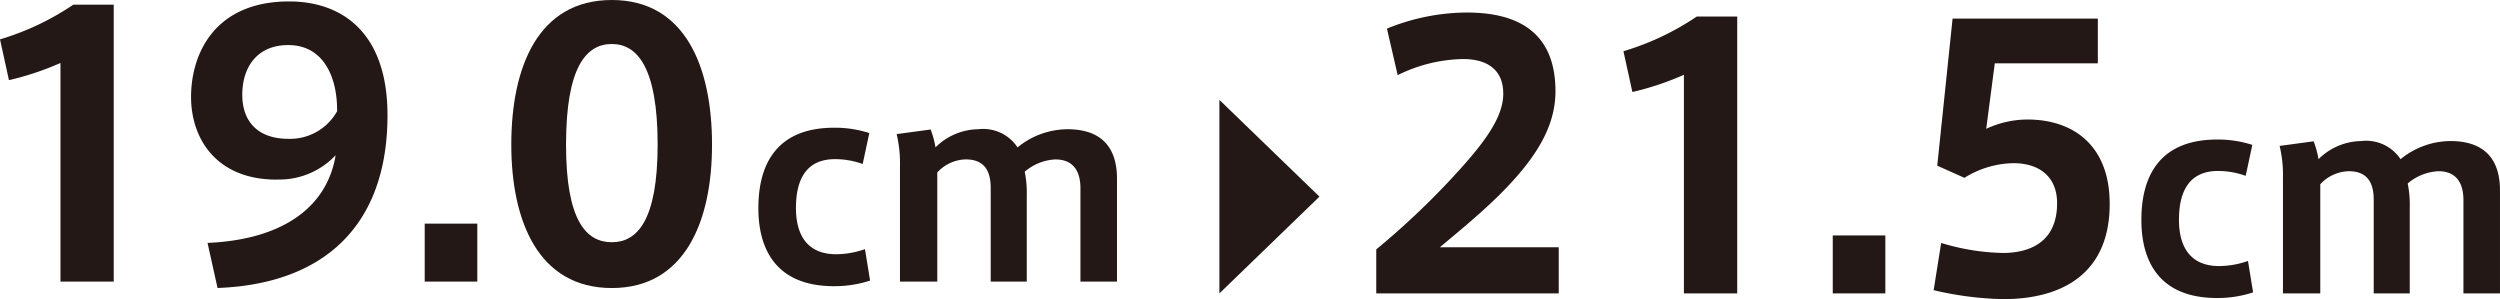 <svg xmlns="http://www.w3.org/2000/svg" width="195.64" height="23.408" viewBox="0 0 195.64 23.408"><defs><style>.cls-1{fill:#231815;}</style></defs><g id="レイヤー_2" data-name="レイヤー 2"><g id="lp_pc"><path class="cls-1" d="M.7,6.272,0,3.08A20.8,20.8,0,0,0,5.74.364H8.9V22.036H4.732V4.928A22.525,22.525,0,0,1,.7,6.272Z"/><path class="cls-1" d="M21.644,14.056c-4.7,0-6.692-3.192-6.692-6.468,0-3.416,1.876-7.476,7.672-7.476,4.144,0,7.7,2.436,7.7,8.9,0,8.708-5.04,13.216-13.3,13.524l-.783-3.528c5.852-.252,9.352-2.772,10.024-6.86a6.051,6.051,0,0,1-4.592,1.9Zm.9-10.528c-2.38,0-3.584,1.68-3.584,3.892,0,2.1,1.232,3.444,3.611,3.444a4.218,4.218,0,0,0,3.809-2.156c.028-2.8-1.148-5.18-3.809-5.18Z"/><path class="cls-1" d="M37.352,22.036H33.236V17.5h4.116Z"/><path class="cls-1" d="M55.72,11.34c0,5.936-2.1,11.2-7.84,11.2-5.769,0-7.868-5.264-7.868-11.228C40.012,5.236,42.111,0,47.88,0c5.74,0,7.84,5.236,7.84,11.312Zm-11.424,0c0,5.908,1.567,7.616,3.584,7.616,1.988,0,3.584-1.708,3.584-7.644,0-6.048-1.6-7.868-3.584-7.868-2.017,0-3.584,1.82-3.584,7.868Z"/><path class="cls-1" d="M59.348,16.275c0-3.181,1.24-6.281,5.941-6.281a8.726,8.726,0,0,1,2.74.42l-.519,2.42a6.4,6.4,0,0,0-2.161-.38c-2.161,0-3.061,1.46-3.061,3.821,0,2.3,1.04,3.621,3.141,3.621a6.9,6.9,0,0,0,2.26-.4l.4,2.46a8.9,8.9,0,0,1-2.821.44c-4.622,0-5.921-3-5.921-6.1Z"/><path class="cls-1" d="M76.549,10.113a3.226,3.226,0,0,1,3.081,1.421,6.225,6.225,0,0,1,3.9-1.421c3.2,0,3.881,2.041,3.881,3.862v8.061h-2.86v-7.3c0-1.339-.561-2.26-1.961-2.26a3.973,3.973,0,0,0-2.4.961,8.245,8.245,0,0,1,.161,1.879v6.722H77.529V14.715c0-1.4-.54-2.241-1.961-2.241a3.12,3.12,0,0,0-2.219,1.02v8.542H70.428V12.994a9.842,9.842,0,0,0-.26-2.5l2.66-.36a6.913,6.913,0,0,1,.38,1.4A4.835,4.835,0,0,1,76.549,10.113Z"/><polygon class="cls-1" points="103.256 15.388 95.425 7.816 95.425 22.96 103.256 15.388"/><path class="cls-1" d="M117.637,7.309c0-1.876-1.288-2.688-3.136-2.688a11.927,11.927,0,0,0-5.124,1.26l-.84-3.641A16.653,16.653,0,0,1,114.78.98c3.473,0,6.945,1.149,6.945,6.161,0,2.856-1.624,5.319-4.228,7.952-1.652,1.651-3.389,3.052-4.816,4.256h9.3V22.96H107.7V19.517a61.589,61.589,0,0,0,5.6-5.237c2.576-2.744,4.34-4.927,4.34-6.944Z"/><path class="cls-1" d="M127.744,7.2l-.7-3.191a20.858,20.858,0,0,0,5.74-2.716h3.164V22.96h-4.172V5.853A22.45,22.45,0,0,1,127.744,7.2Z"/><path class="cls-1" d="M147.54,22.96h-4.116V18.425h4.116Z"/><path class="cls-1" d="M158.656,9.353c3.613,0,6.44,2.043,6.44,6.607,0,5.349-3.584,7.448-8.344,7.448a25.725,25.725,0,0,1-5.432-.7l.588-3.695a17.691,17.691,0,0,0,4.817.783c2.071,0,4.255-.812,4.255-3.892,0-2.155-1.484-3.135-3.416-3.135a7.439,7.439,0,0,0-3.835,1.148l-2.128-.952,1.2-11.508h11.367v3.5h-8.064l-.671,5.124A7.637,7.637,0,0,1,158.656,9.353Z"/><path class="cls-1" d="M167.576,17.2c0-3.18,1.24-6.281,5.942-6.281a8.731,8.731,0,0,1,2.74.42l-.52,2.421a6.4,6.4,0,0,0-2.161-.381c-2.16,0-3.06,1.461-3.06,3.821,0,2.3,1.04,3.621,3.14,3.621a6.911,6.911,0,0,0,2.261-.4l.4,2.46a8.872,8.872,0,0,1-2.821.44c-4.621,0-5.921-3-5.921-6.1Z"/><path class="cls-1" d="M184.777,11.038a3.224,3.224,0,0,1,3.081,1.42,6.225,6.225,0,0,1,3.9-1.42c3.2,0,3.881,2.04,3.881,3.86V22.96h-2.861v-7.3c0-1.341-.56-2.261-1.961-2.261a3.975,3.975,0,0,0-2.4.96,8.34,8.34,0,0,1,.16,1.881V22.96h-2.82V15.639c0-1.4-.54-2.241-1.961-2.241a3.123,3.123,0,0,0-2.22,1.021V22.96h-2.921V13.918a9.8,9.8,0,0,0-.26-2.5l2.661-.36a7.046,7.046,0,0,1,.38,1.4A4.832,4.832,0,0,1,184.777,11.038Z"/></g></g></svg>